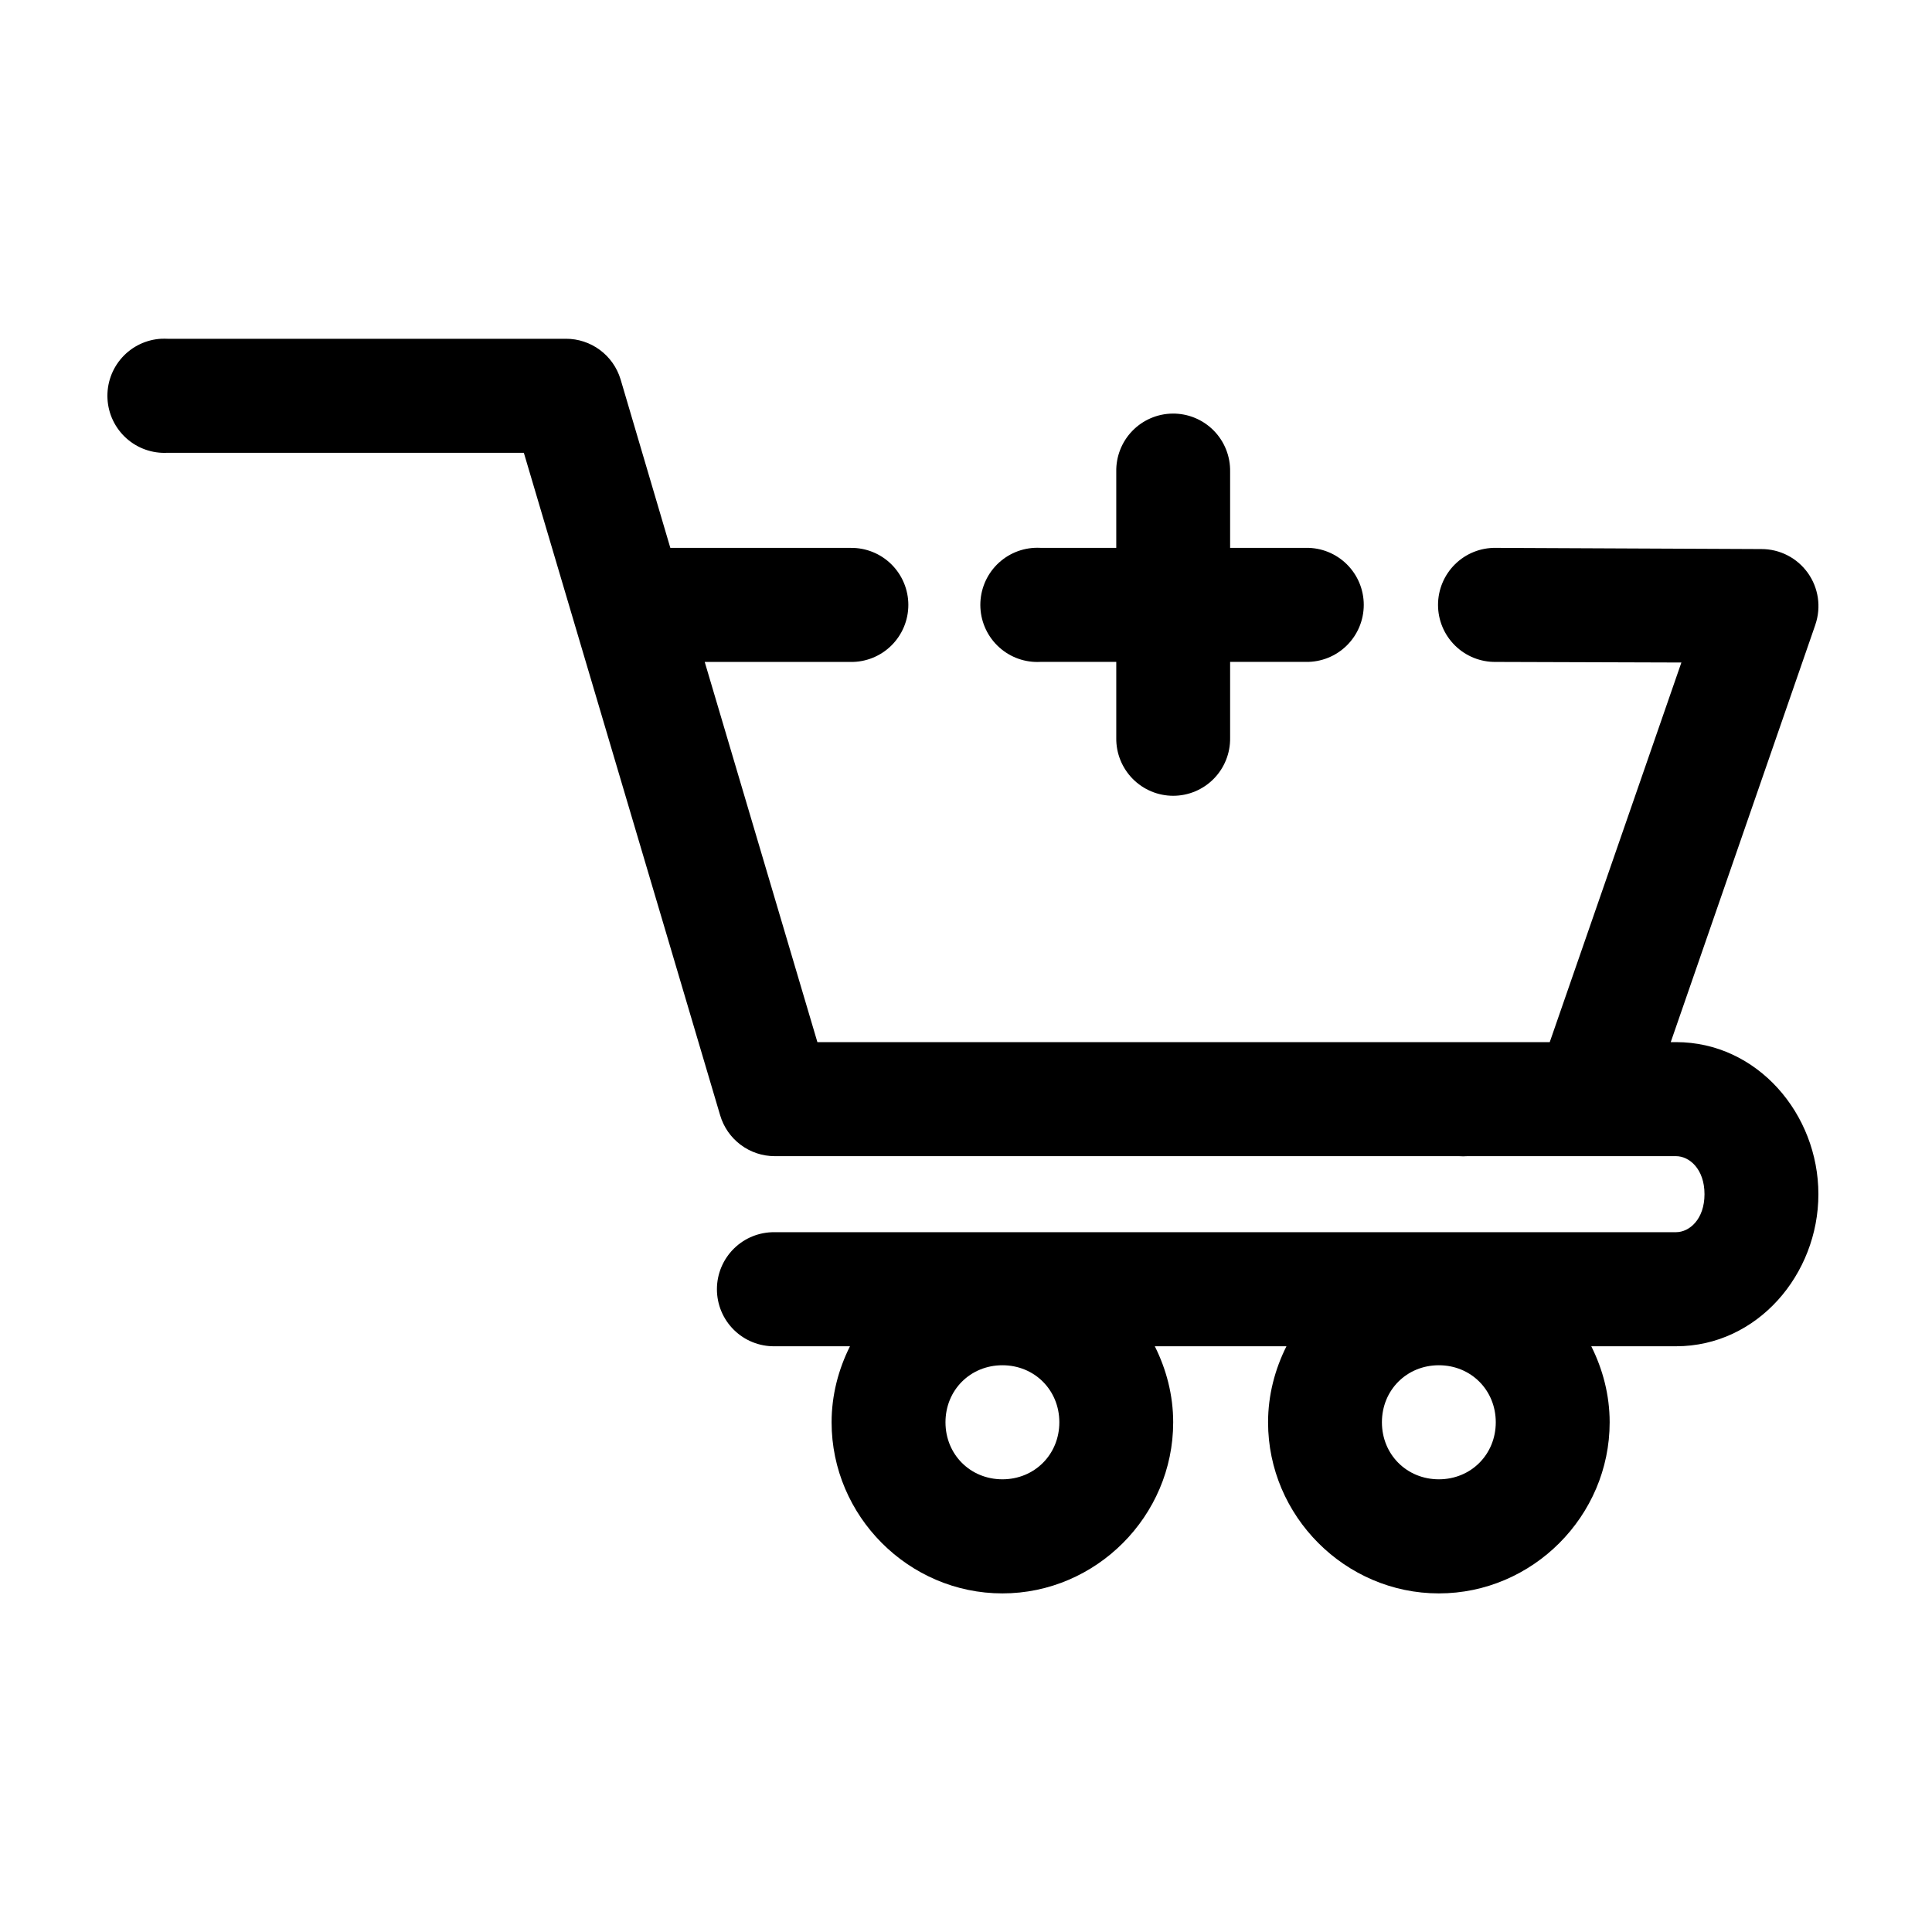 <?xml version="1.0" encoding="UTF-8"?>
<!-- Uploaded to: SVG Repo, www.svgrepo.com, Generator: SVG Repo Mixer Tools -->
<svg fill="#000000" width="800px" height="800px" version="1.1" viewBox="144 144 512 512" xmlns="http://www.w3.org/2000/svg">
 <path d="m186.8 233.77c-4.004 0.203-7.762 1.992-10.449 4.977-2.684 2.981-4.074 6.91-3.867 10.922 0.207 4.012 2 7.777 4.981 10.461 2.981 2.688 6.906 4.078 10.91 3.867h94.449l52.016 175.54c0.914 3.129 2.82 5.879 5.426 7.836 2.606 1.961 5.773 3.019 9.031 3.023h181.35c0.734 0.055 1.469 0.055 2.203 0h55.316c3.539 0 7.543 3.422 7.543 10.074 0 6.656-4.004 10.074-7.543 10.074h-238.87v0.004c-4.039-0.059-7.934 1.508-10.809 4.348-2.879 2.844-4.496 6.719-4.496 10.766s1.617 7.926 4.496 10.766c2.875 2.84 6.769 4.406 10.809 4.348h19.957c-3.051 6.09-4.871 12.934-4.871 20.152 0 24.863 20.441 45.34 45.262 45.34 24.816 0 45.262-20.477 45.262-45.34 0-7.219-1.82-14.062-4.871-20.152h34.887c-3.051 6.09-4.871 12.934-4.871 20.152 0 24.863 20.441 45.34 45.262 45.34 24.816 0 45.262-20.477 45.262-45.34 0-7.219-1.82-14.062-4.871-20.152h22.473c21.535 0 37.715-19.047 37.715-40.301s-16.184-40.301-37.715-40.301h-1.414l38.344-110.67-0.008-0.004c1.574-4.621 0.824-9.715-2.016-13.684-2.836-3.965-7.414-6.316-12.285-6.309l-70.402-0.316c-4.039-0.059-7.934 1.508-10.809 4.352-2.875 2.84-4.496 6.715-4.496 10.762s1.621 7.922 4.496 10.762c2.875 2.84 6.769 4.41 10.809 4.352l49.188 0.156-34.887 100.6h-194.08l-29.859-100.75h38.66c4.035 0.059 7.93-1.512 10.805-4.352 2.875-2.84 4.496-6.715 4.496-10.762s-1.621-7.922-4.496-10.766c-2.875-2.84-6.769-4.406-10.805-4.348h-47.773l-13.199-44.711h-0.004c-0.945-3.102-2.859-5.816-5.465-7.746-2.602-1.926-5.754-2.965-8.992-2.961h-105.61c-0.523-0.027-1.051-0.027-1.574 0zm267.95 19.836c-4.027 0.039-7.875 1.695-10.68 4.594-2.805 2.894-4.332 6.797-4.25 10.832v20.152h-20.117c-0.523-0.027-1.047-0.027-1.57 0-4.004 0.203-7.762 1.996-10.449 4.977-2.684 2.984-4.074 6.914-3.867 10.926 0.207 4.012 2 7.773 4.981 10.461 2.981 2.688 6.902 4.078 10.906 3.863h20.117v20.152c-0.059 4.043 1.508 7.941 4.344 10.824 2.836 2.883 6.703 4.504 10.742 4.504 4.039 0 7.91-1.621 10.746-4.504 2.836-2.883 4.398-6.781 4.34-10.824v-20.152h20.117c4.039 0.059 7.93-1.512 10.805-4.352 2.879-2.84 4.496-6.715 4.496-10.762s-1.617-7.922-4.496-10.762c-2.875-2.844-6.766-4.41-10.805-4.352h-20.117v-20.152c0.086-4.09-1.488-8.039-4.359-10.945-2.875-2.91-6.801-4.523-10.883-4.481zm-45.102 252.2c8.512 0 15.086 6.586 15.086 15.113 0 8.527-6.574 15.113-15.086 15.113s-15.086-6.586-15.086-15.113c0-8.527 6.574-15.113 15.086-15.113zm115.66 0c8.512 0 15.086 6.586 15.086 15.113 0 8.527-6.574 15.113-15.086 15.113-8.512 0-15.086-6.586-15.086-15.113 0-8.527 6.574-15.113 15.086-15.113z"/>
</svg>